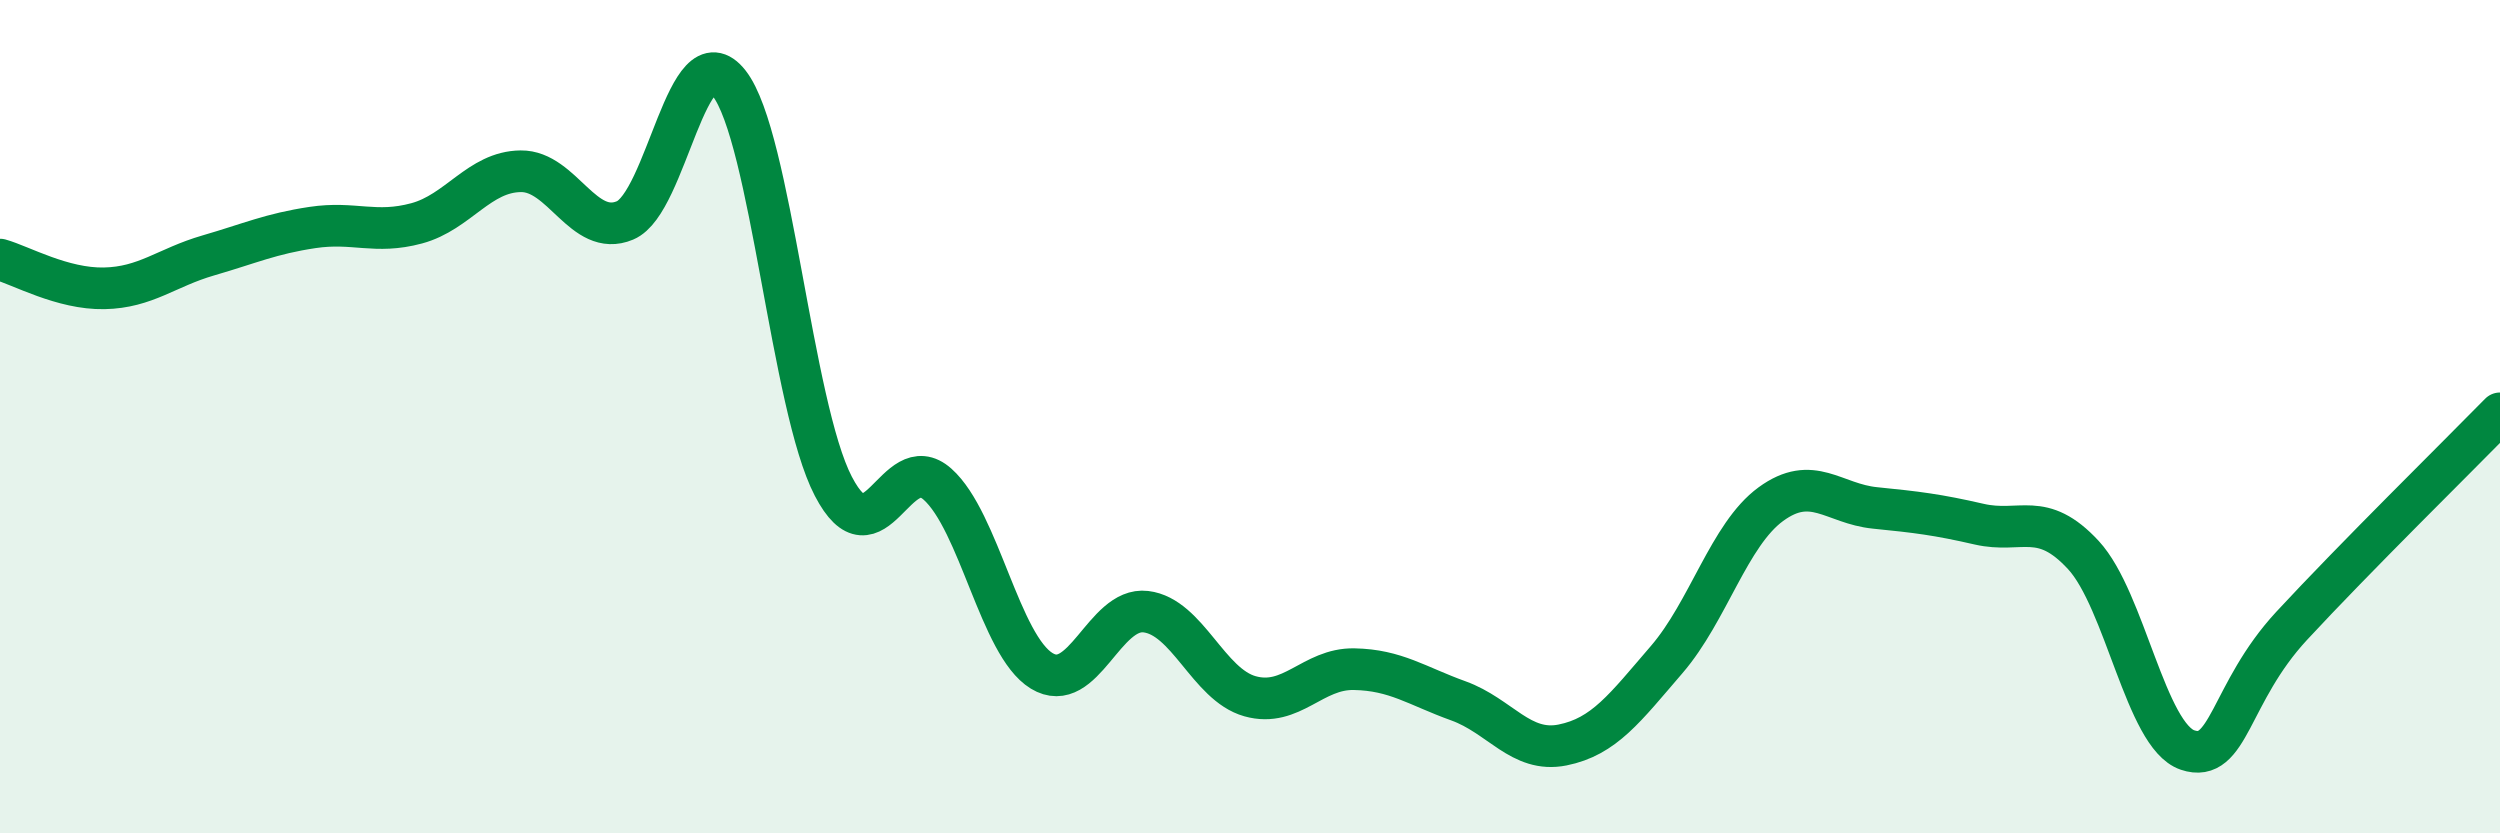 
    <svg width="60" height="20" viewBox="0 0 60 20" xmlns="http://www.w3.org/2000/svg">
      <path
        d="M 0,6.23 C 0.5,6.37 1.5,6.94 2.5,6.92 C 3.5,6.9 4,6.42 5,6.13 C 6,5.84 6.5,5.61 7.5,5.46 C 8.5,5.31 9,5.63 10,5.36 C 11,5.09 11.5,4.12 12.5,4.11 C 13.5,4.1 14,5.71 15,5.29 C 16,4.87 16.5,0.72 17.5,2 C 18.5,3.28 19,9.75 20,11.67 C 21,13.59 21.5,10.73 22.5,11.62 C 23.5,12.51 24,15.49 25,16.1 C 26,16.71 26.5,14.56 27.5,14.68 C 28.5,14.8 29,16.43 30,16.71 C 31,16.99 31.5,16.04 32.5,16.06 C 33.5,16.08 34,16.46 35,16.82 C 36,17.18 36.5,18.08 37.5,17.88 C 38.5,17.68 39,16.99 40,15.83 C 41,14.67 41.5,12.83 42.5,12.1 C 43.5,11.37 44,12.09 45,12.19 C 46,12.29 46.5,12.35 47.5,12.58 C 48.5,12.81 49,12.24 50,13.32 C 51,14.4 51.5,17.66 52.5,18 C 53.5,18.34 53.5,16.64 55,15.02 C 56.5,13.4 59,10.94 60,9.92L60 20L0 20Z"
        fill="#008740"
        opacity="0.1"
        stroke-linecap="round"
        stroke-linejoin="round"
      />
      <path
        d="M 0,6.23 C 0.5,6.37 1.5,6.94 2.5,6.92 C 3.5,6.9 4,6.42 5,6.13 C 6,5.84 6.5,5.61 7.5,5.46 C 8.5,5.31 9,5.63 10,5.36 C 11,5.09 11.5,4.12 12.5,4.11 C 13.5,4.1 14,5.71 15,5.29 C 16,4.87 16.5,0.72 17.5,2 C 18.5,3.28 19,9.75 20,11.67 C 21,13.59 21.5,10.73 22.5,11.62 C 23.5,12.51 24,15.49 25,16.1 C 26,16.71 26.5,14.56 27.5,14.68 C 28.5,14.8 29,16.43 30,16.71 C 31,16.99 31.5,16.04 32.5,16.06 C 33.5,16.08 34,16.46 35,16.82 C 36,17.18 36.5,18.08 37.5,17.88 C 38.5,17.68 39,16.99 40,15.83 C 41,14.67 41.5,12.83 42.5,12.1 C 43.5,11.37 44,12.09 45,12.19 C 46,12.29 46.5,12.35 47.5,12.58 C 48.5,12.81 49,12.24 50,13.32 C 51,14.4 51.5,17.66 52.5,18 C 53.5,18.34 53.5,16.64 55,15.02 C 56.5,13.4 59,10.94 60,9.92"
        stroke="#008740"
        stroke-width="1"
        fill="none"
        stroke-linecap="round"
        stroke-linejoin="round"
      />
    </svg>
  